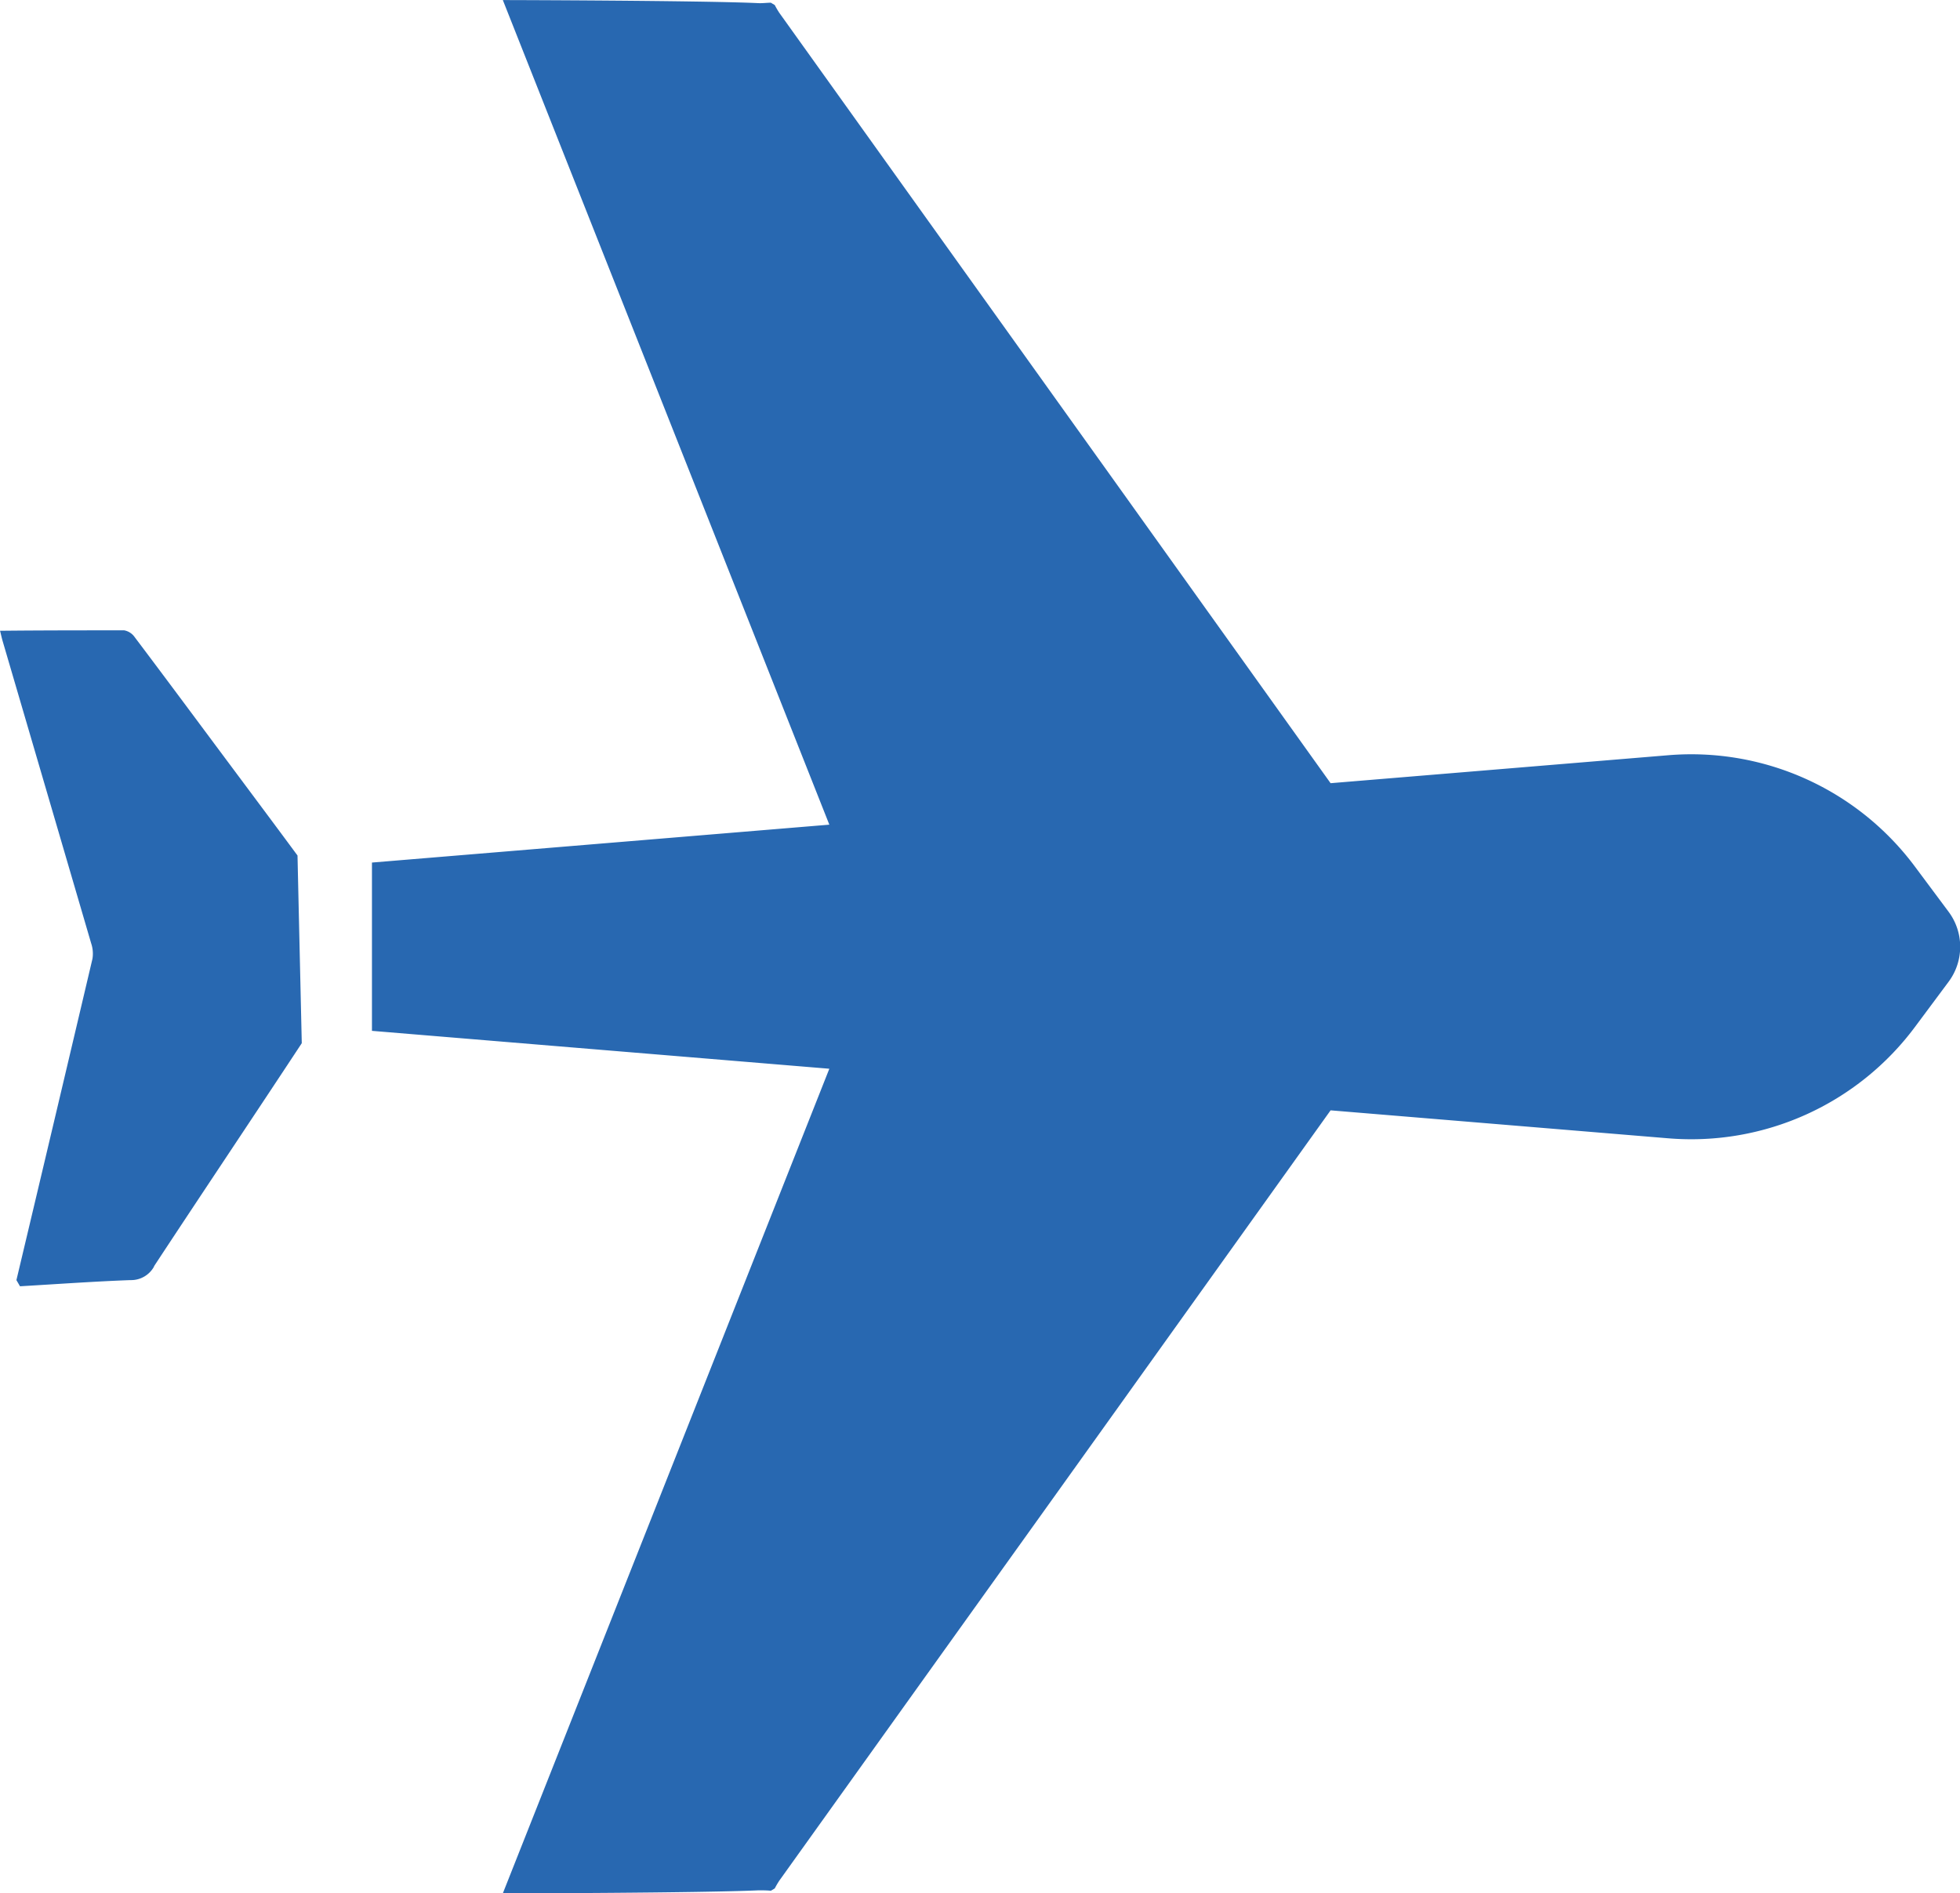 <svg xmlns="http://www.w3.org/2000/svg" width="31.754" height="30.68" viewBox="0 0 31.754 30.68">
  <g id="Groupe_430" data-name="Groupe 430" transform="translate(536.754 -619.662) rotate(90)">
    <path id="Tracé_45" data-name="Tracé 45" d="M889.861,1191.025c-1.207-.794-2.409-1.6-3.615-2.394l-2.149.049-.892.02c-.519.383-1.035.769-1.552,1.154-.663.494-1.327.986-1.987,1.484a.266.266,0,0,0-.11.17c0,.665,0,1.331.007,2.011.064-.016.117-.027.168-.042q2.183-.64,4.367-1.279l.53-.155a.522.522,0,0,1,.25-.021q2.6.612,5.207,1.232l.1-.058c-.035-.6-.078-1.191-.1-1.788a.425.425,0,0,0-.22-.384Z" transform="translate(-249.68 -656.766)" fill="#2868b1"/>
    <path id="Tracé_46" data-name="Tracé 46" d="M619.662,528.608l13.363-5.29.614,7.41h2.727l.614-7.41,13.363,5.29s-.007-3.226-.05-4.143c0-.066,0-.132.007-.2l-.038-.063a1.427,1.427,0,0,1-.125-.073l-3.157-2.259-.538-.385-2.124-1.521-1.86-1.331-.319-.228-4.485-3.208.453-5.468a4.518,4.518,0,0,0-1.805-4l-.731-.544h0a.95.95,0,0,0-1.135,0h0l-.73.544a4.517,4.517,0,0,0-1.806,4l.453,5.468-4.485,3.208-.319.228-1.86,1.331-2.125,1.521-.538.385-3.157,2.259a1.394,1.394,0,0,1-.125.073l-.038.063c0,.066.01.132.007.2-.043.917-.05,4.143-.05,4.143Z" transform="translate(0 0)" fill="#2868b1"/>
  </g>
</svg>
